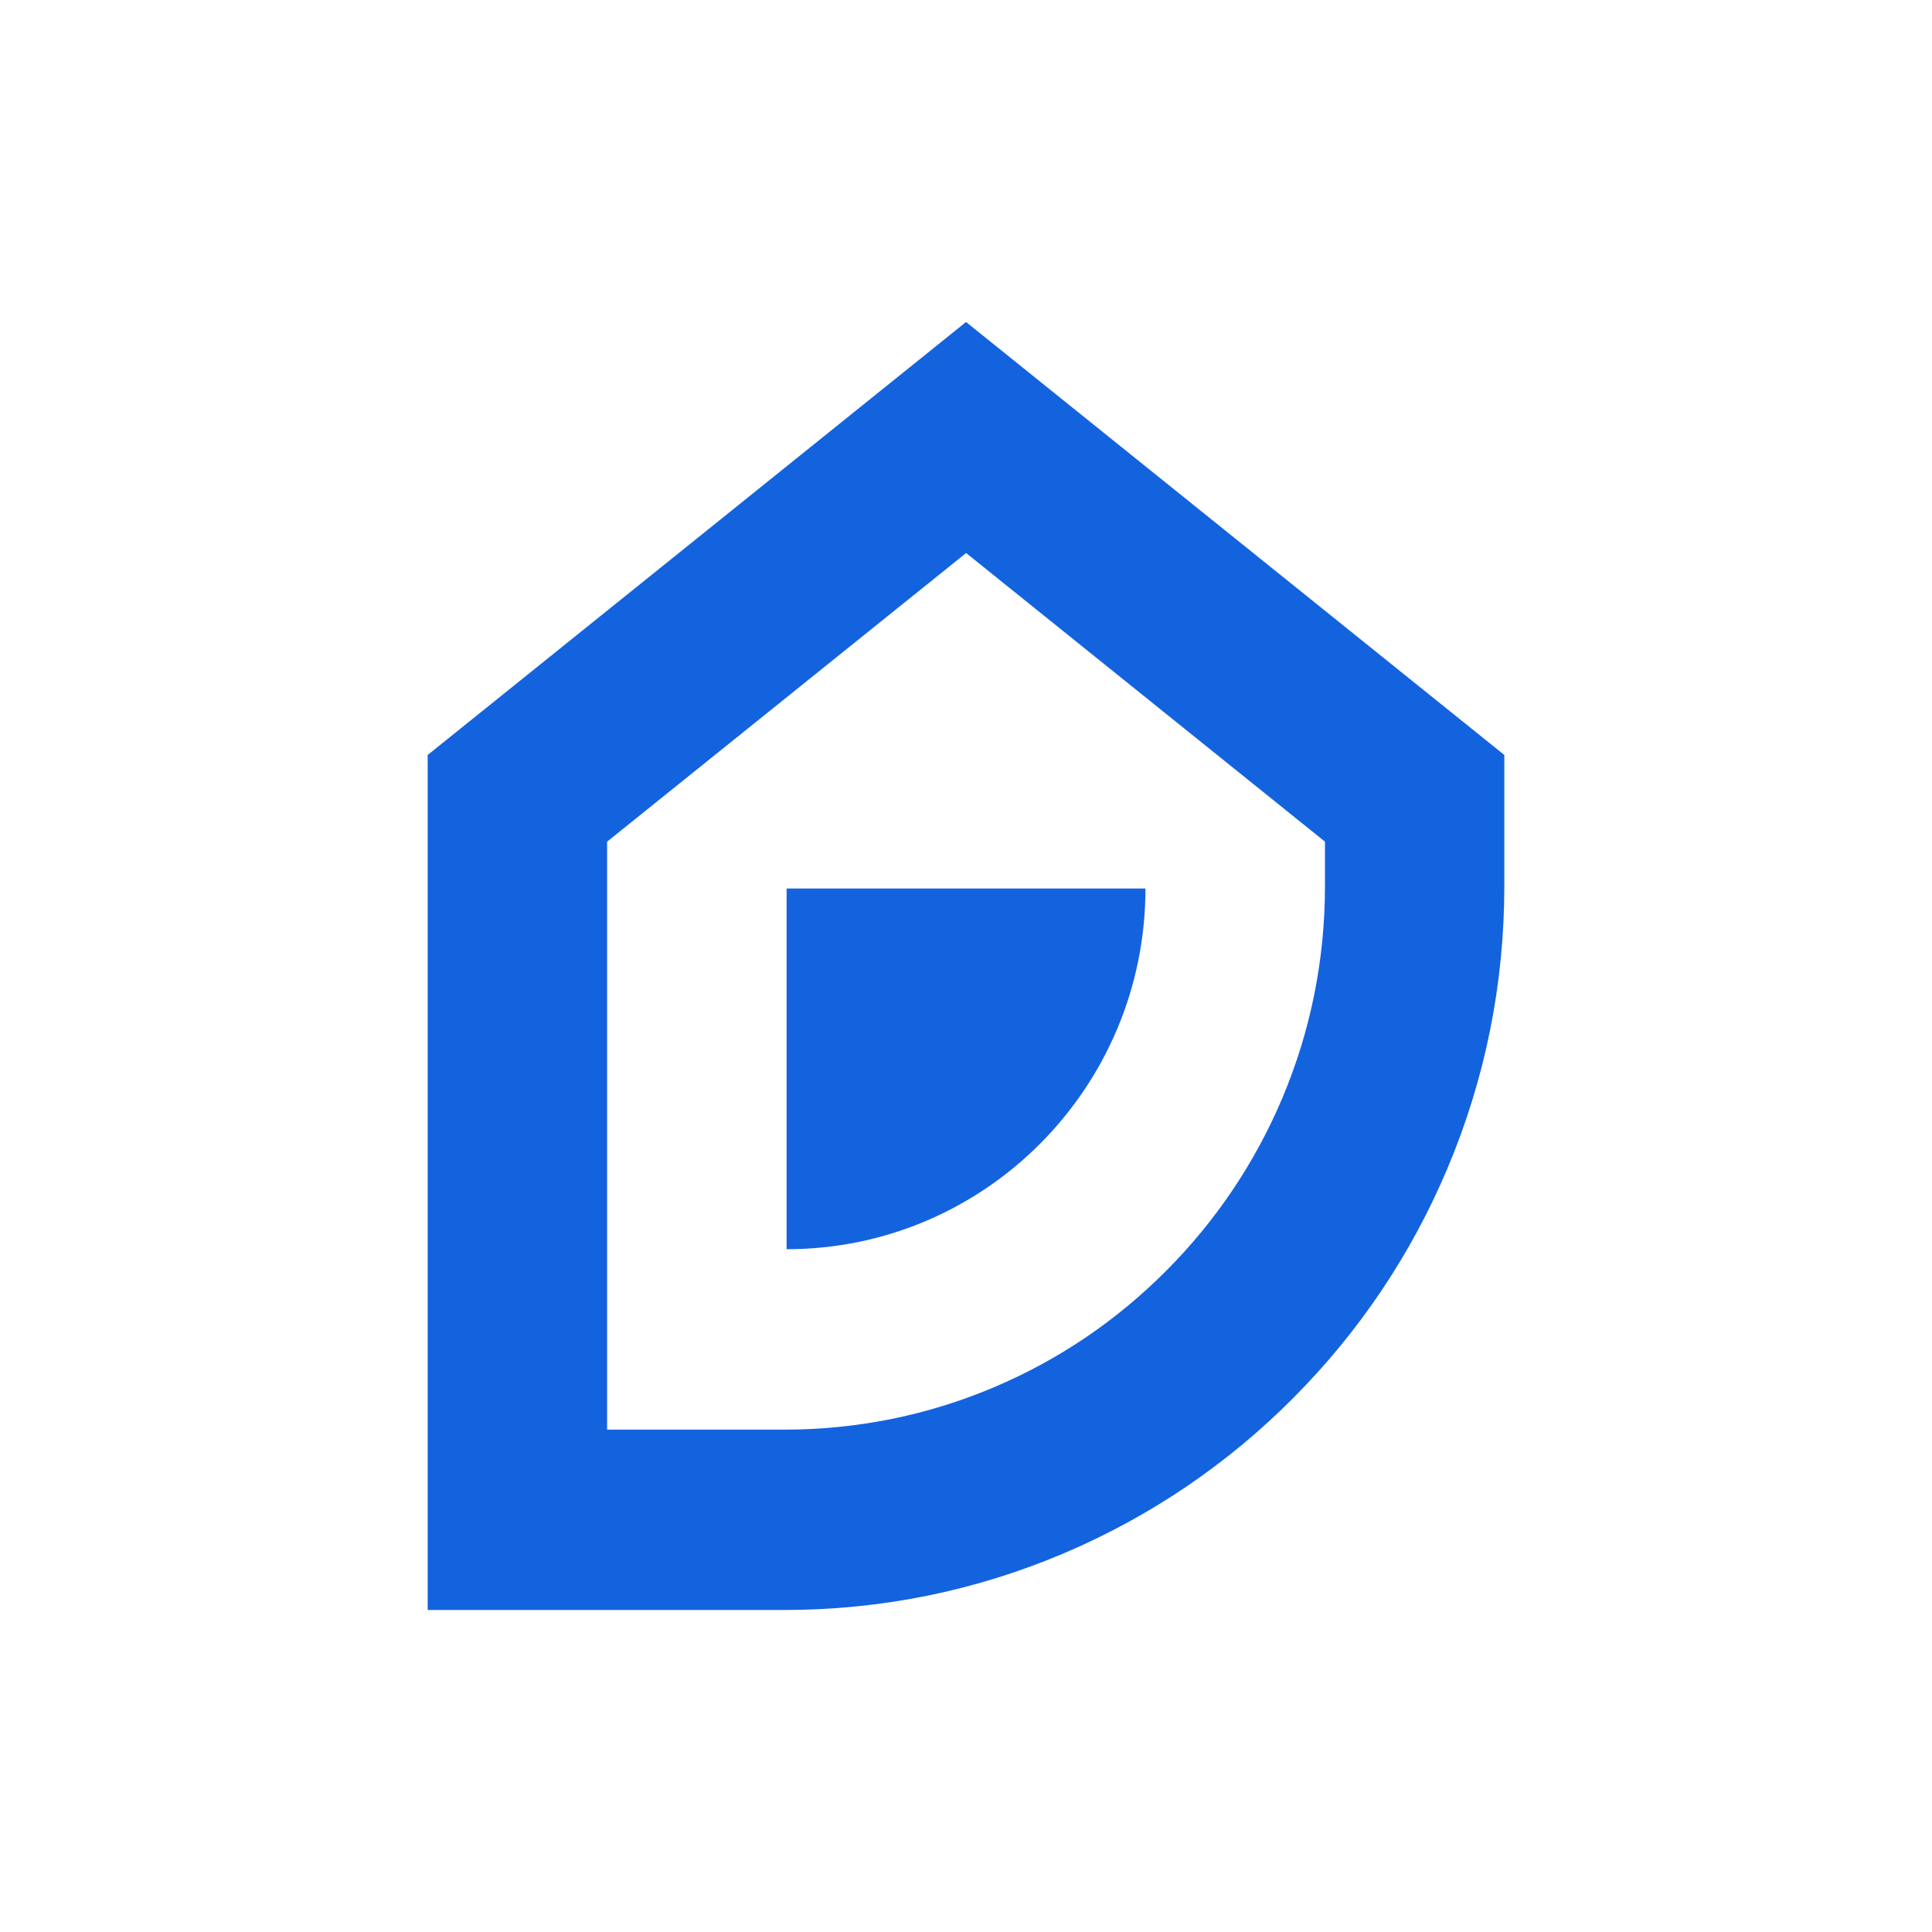<svg width="300" height="300" viewBox="0 0 300 300" fill="none" xmlns="http://www.w3.org/2000/svg">
<path d="M121.762 250H66.409V117.233L150.006 50L233.592 117.233V137.582C233.592 152.753 230.634 167.475 224.795 181.341C219.164 194.724 211.099 206.746 200.829 217.069C190.56 227.391 178.599 235.487 165.285 241.158C151.49 247.027 136.844 250 121.751 250H121.762ZM94.282 221.994H121.762C133.101 221.994 144.102 219.767 154.448 215.369C164.444 211.123 173.426 205.035 181.142 197.269C188.857 189.513 194.914 180.485 199.149 170.437C203.525 160.037 205.741 148.991 205.741 137.582V130.693L150.017 85.871L94.271 130.693V221.994H94.282Z" fill="#1363DF"/>
<path d="M122.144 137.966H177.867C177.867 168.879 152.898 193.977 122.144 193.977V137.966Z" fill="#1363DF"/>
</svg>
